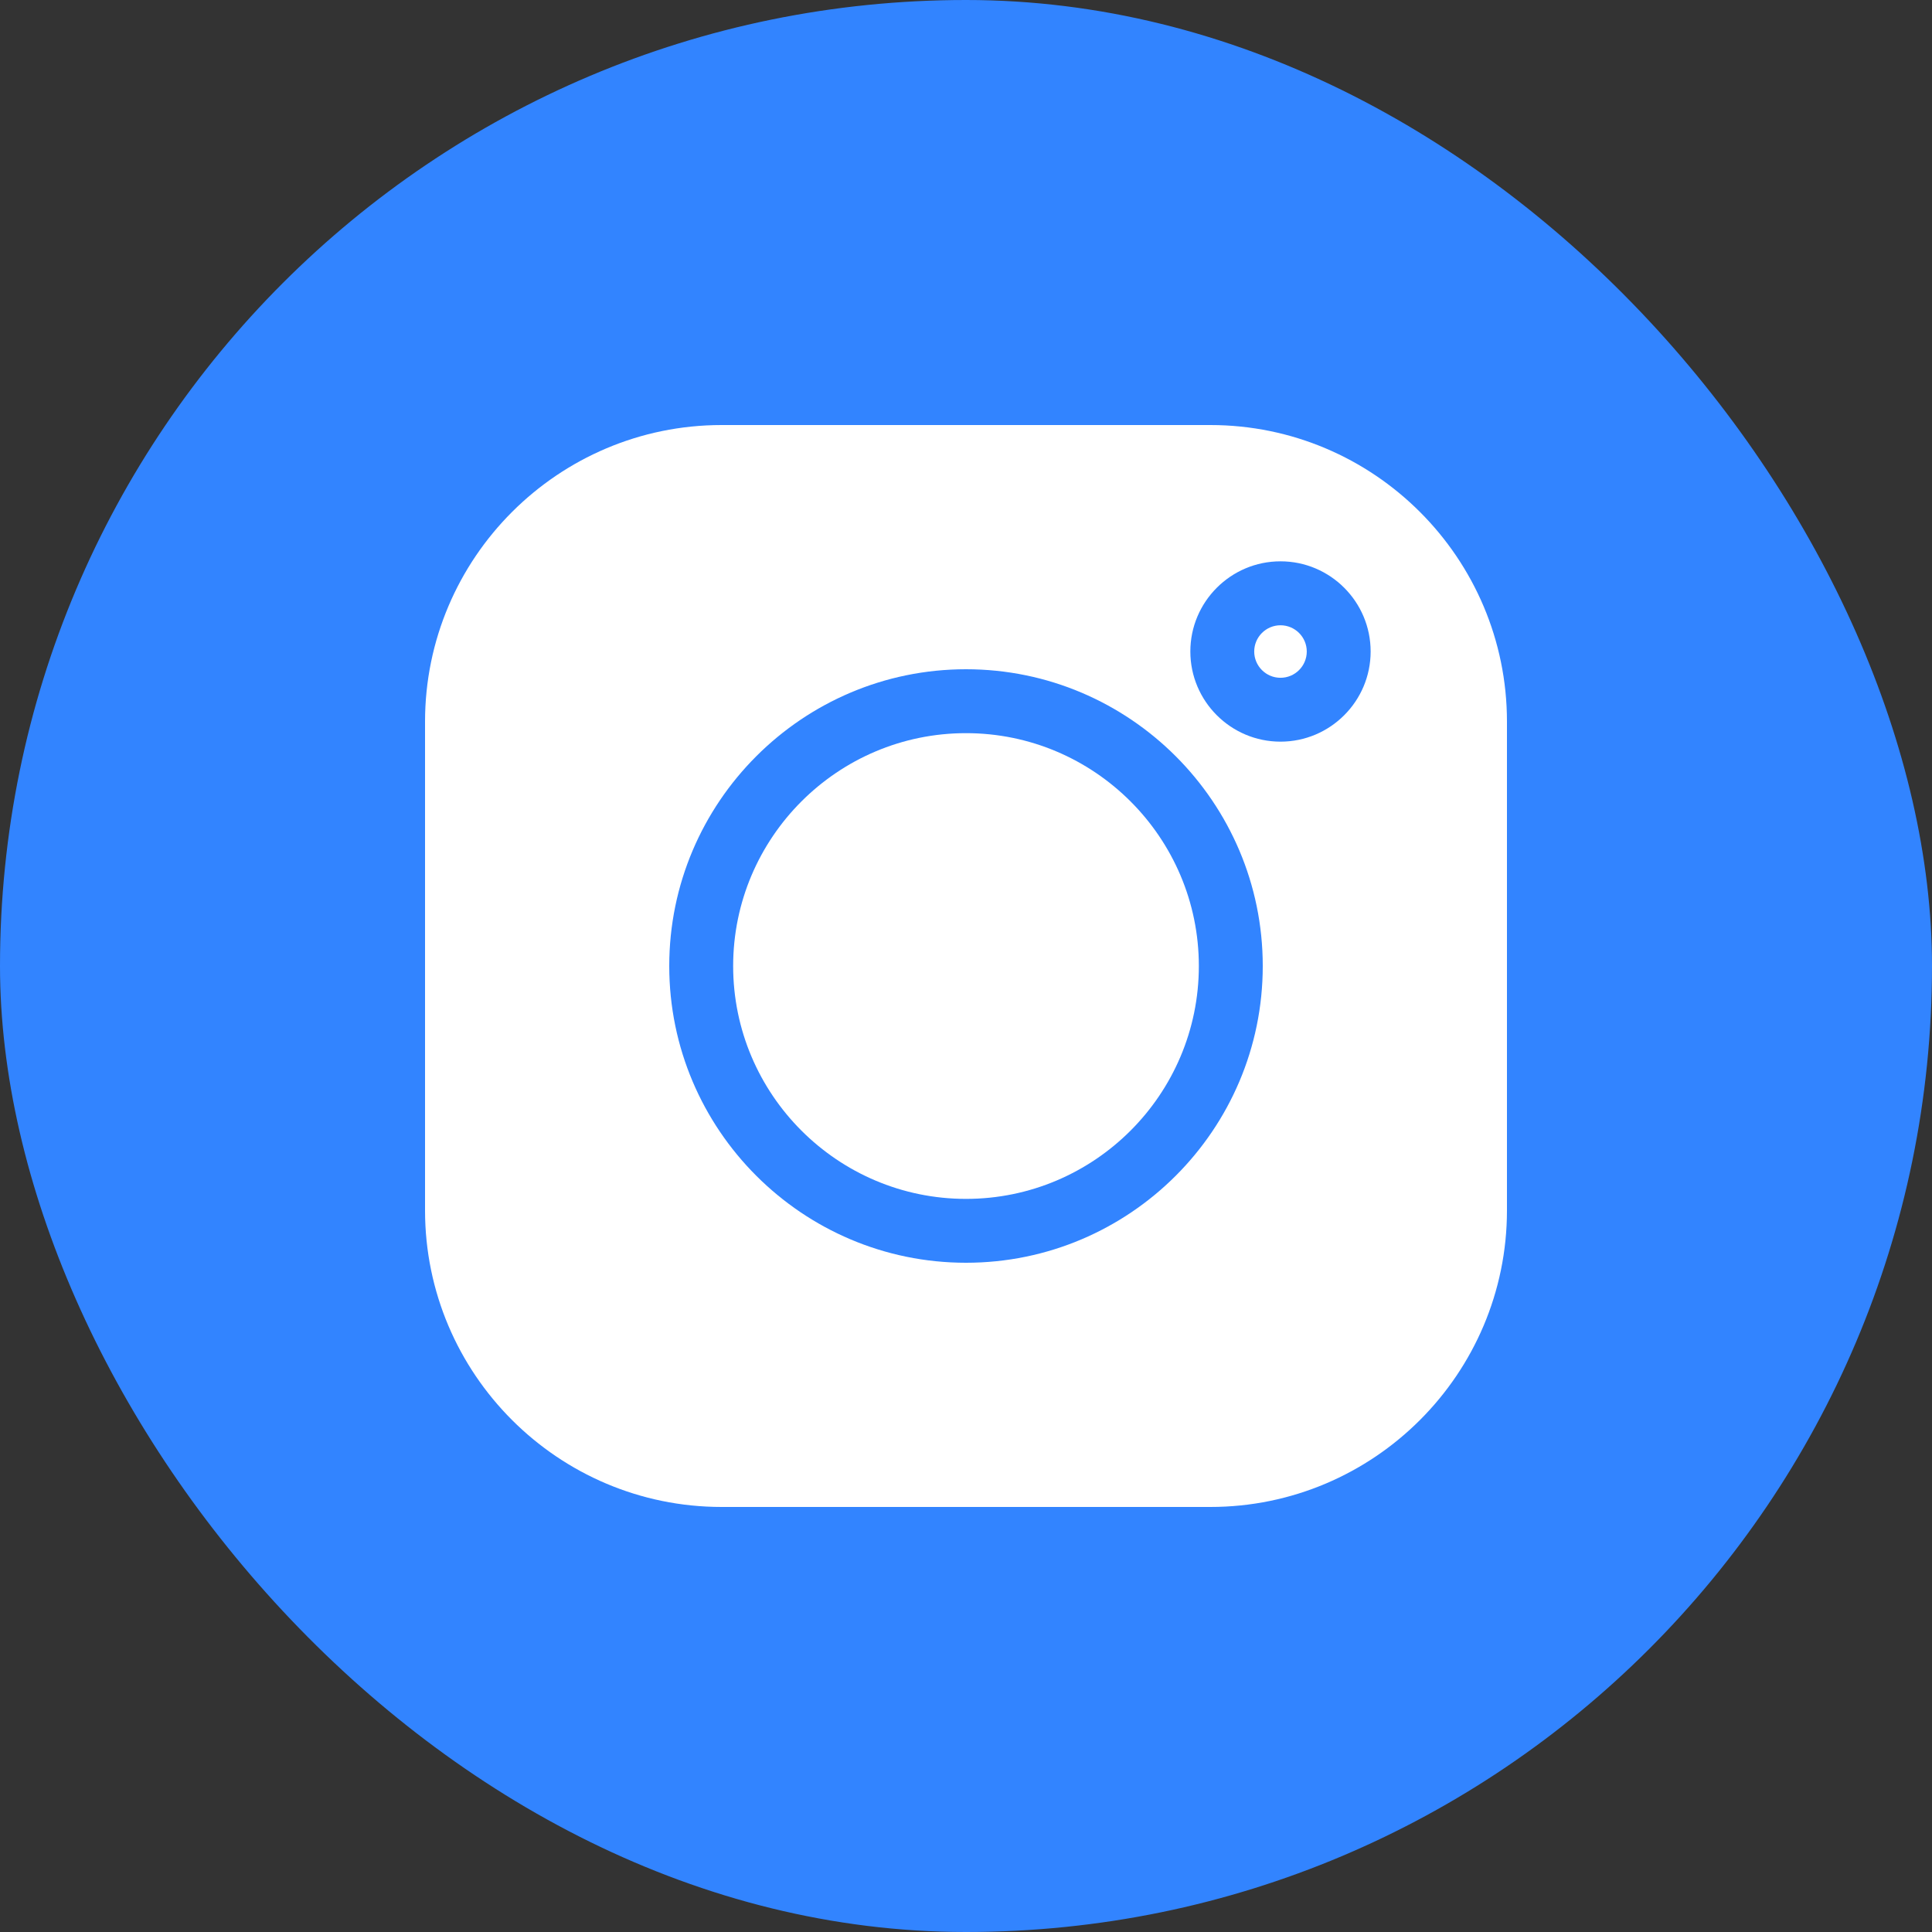 <svg width="50" height="50" viewBox="0 0 50 50" fill="none" xmlns="http://www.w3.org/2000/svg">
<rect x="0" y="0" width="50" height="50" fill="#333333" stroke="none"/>
<rect width="50" height="50" rx="25" fill="#3284FF"/>
<path d="M33.139 16.182C32.764 16.182 32.459 16.487 32.459 16.861C32.459 17.236 32.764 17.541 33.139 17.541C33.514 17.541 33.819 17.236 33.819 16.861C33.819 16.487 33.514 16.182 33.139 16.182ZM25 18.974C21.677 18.974 18.974 21.678 18.974 25.001C18.974 28.323 21.677 31.027 25 31.027C28.323 31.027 31.026 28.324 31.026 25.001C31.026 21.678 28.323 18.974 25 18.974Z" fill="white"/>
<path d="M31.324 11H18.676C14.443 11 11 14.443 11 18.676V31.324C11 35.557 14.443 39 18.676 39H31.324C35.557 39 39 35.557 39 31.324V18.676C39 14.443 35.557 11 31.324 11ZM25 32.68C20.765 32.68 17.32 29.235 17.32 25C17.32 20.765 20.765 17.32 25 17.32C29.235 17.32 32.68 20.765 32.68 25C32.68 29.235 29.235 32.68 25 32.68ZM33.139 19.194C31.853 19.194 30.806 18.147 30.806 16.861C30.806 15.574 31.853 14.527 33.139 14.527C34.426 14.527 35.472 15.574 35.472 16.861C35.472 18.147 34.426 19.194 33.139 19.194Z" fill="white"/>
</svg>
